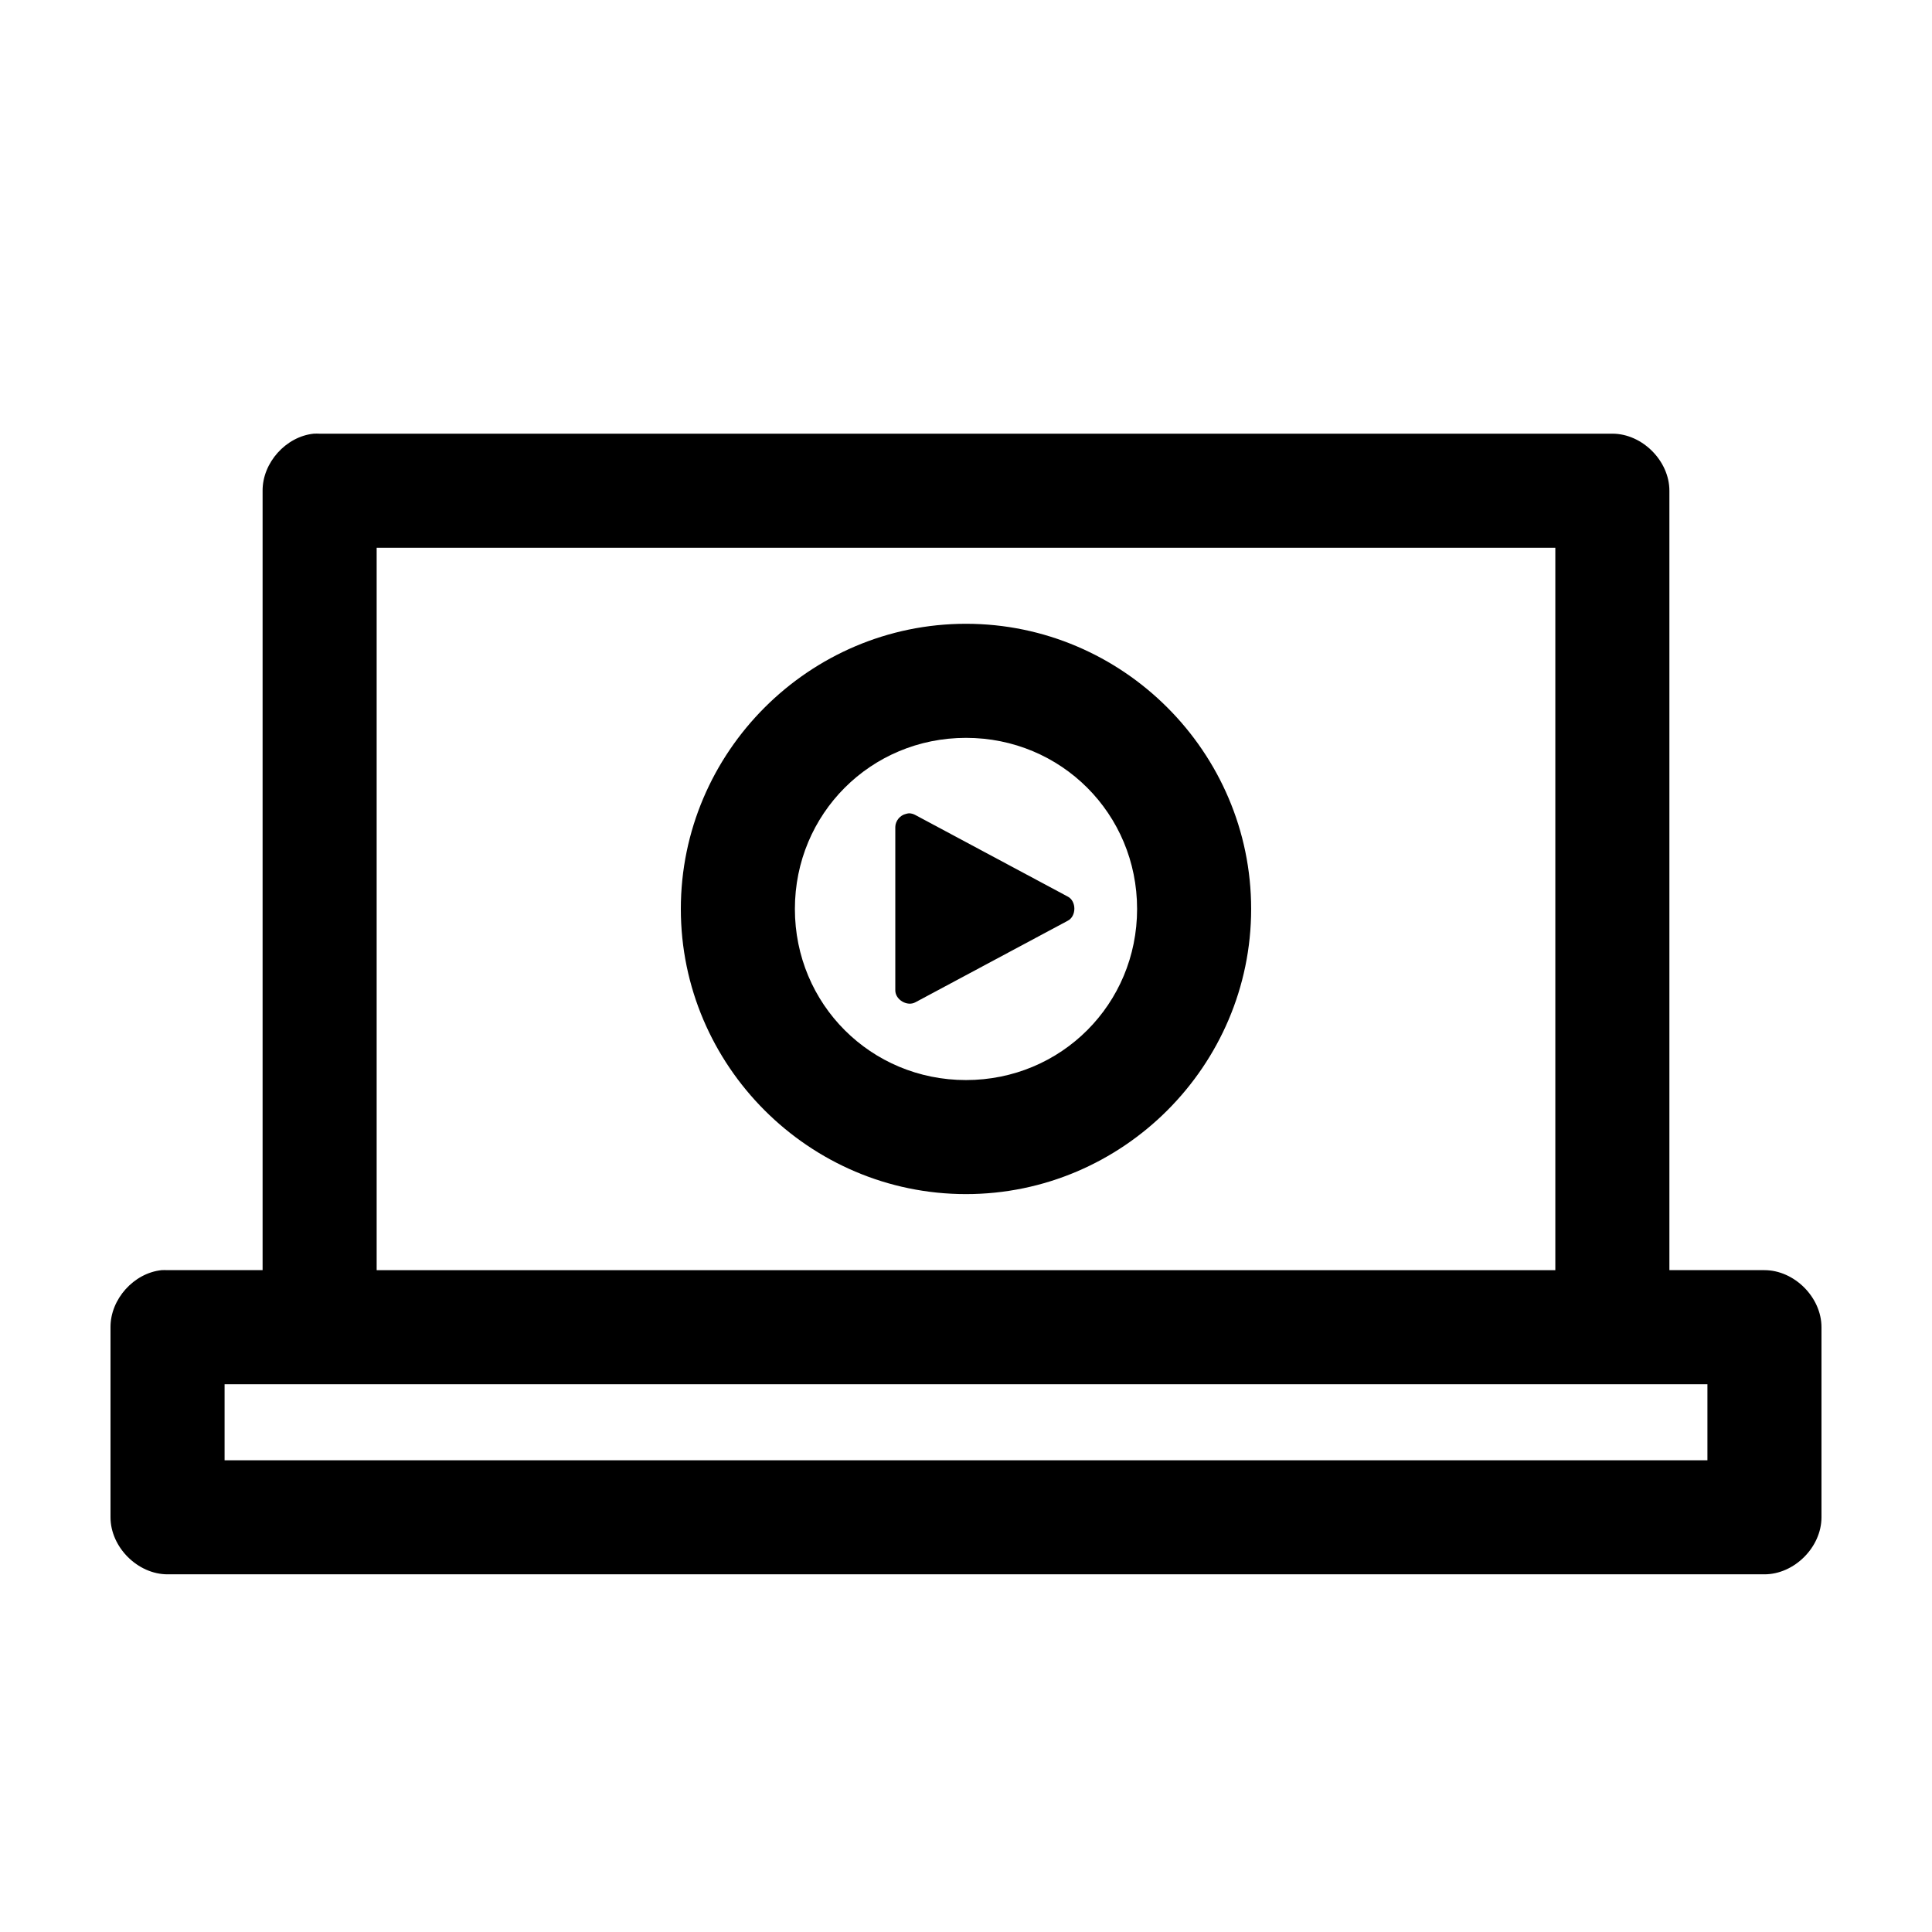 <?xml version="1.0" encoding="UTF-8"?>
<!-- Uploaded to: ICON Repo, www.svgrepo.com, Generator: ICON Repo Mixer Tools -->
<svg fill="#000000" width="800px" height="800px" version="1.1" viewBox="144 144 512 512" xmlns="http://www.w3.org/2000/svg">
 <path d="m227.13 258.93c-7.375 0.77-13.578 7.699-13.539 15.113v206.56h-25.191c-0.523-0.027-1.051-0.027-1.574 0-7.375 0.773-13.578 7.699-13.539 15.113v50.383c0 7.914 7.199 15.113 15.113 15.113h423.2c7.914 0 15.113-7.199 15.113-15.113v-50.383c0-7.914-7.199-15.113-15.113-15.113h-25.191v-206.56c0-7.914-7.199-15.113-15.113-15.113h-342.59c-0.523-0.027-1.051-0.027-1.574 0zm16.688 30.227h312.36v191.45h-312.36zm156.18 20.152c-41.559 0-75.57 34.012-75.57 75.57 0 41.559 34.012 75.57 75.57 75.57s75.57-34.012 75.57-75.57c0-41.559-34.012-75.57-75.57-75.57zm0 30.23c25.223 0 45.344 20.121 45.344 45.344 0 25.223-20.121 45.344-45.344 45.344s-45.344-20.121-45.344-45.344c0-25.223 20.121-45.344 45.344-45.344zm-15.113 19.996c-0.266 0.023-0.531 0.074-0.789 0.156-1.574 0.344-2.809 1.855-2.832 3.465v43.297c-0.004 2.496 3.172 4.367 5.352 3.148l40.305-21.57c2.394-1.18 2.394-5.273 0-6.453l-40.305-21.57c-0.523-0.301-1.125-0.469-1.73-0.477zm-181.37 151.3h392.97v20.152h-392.97z"/>
</svg>